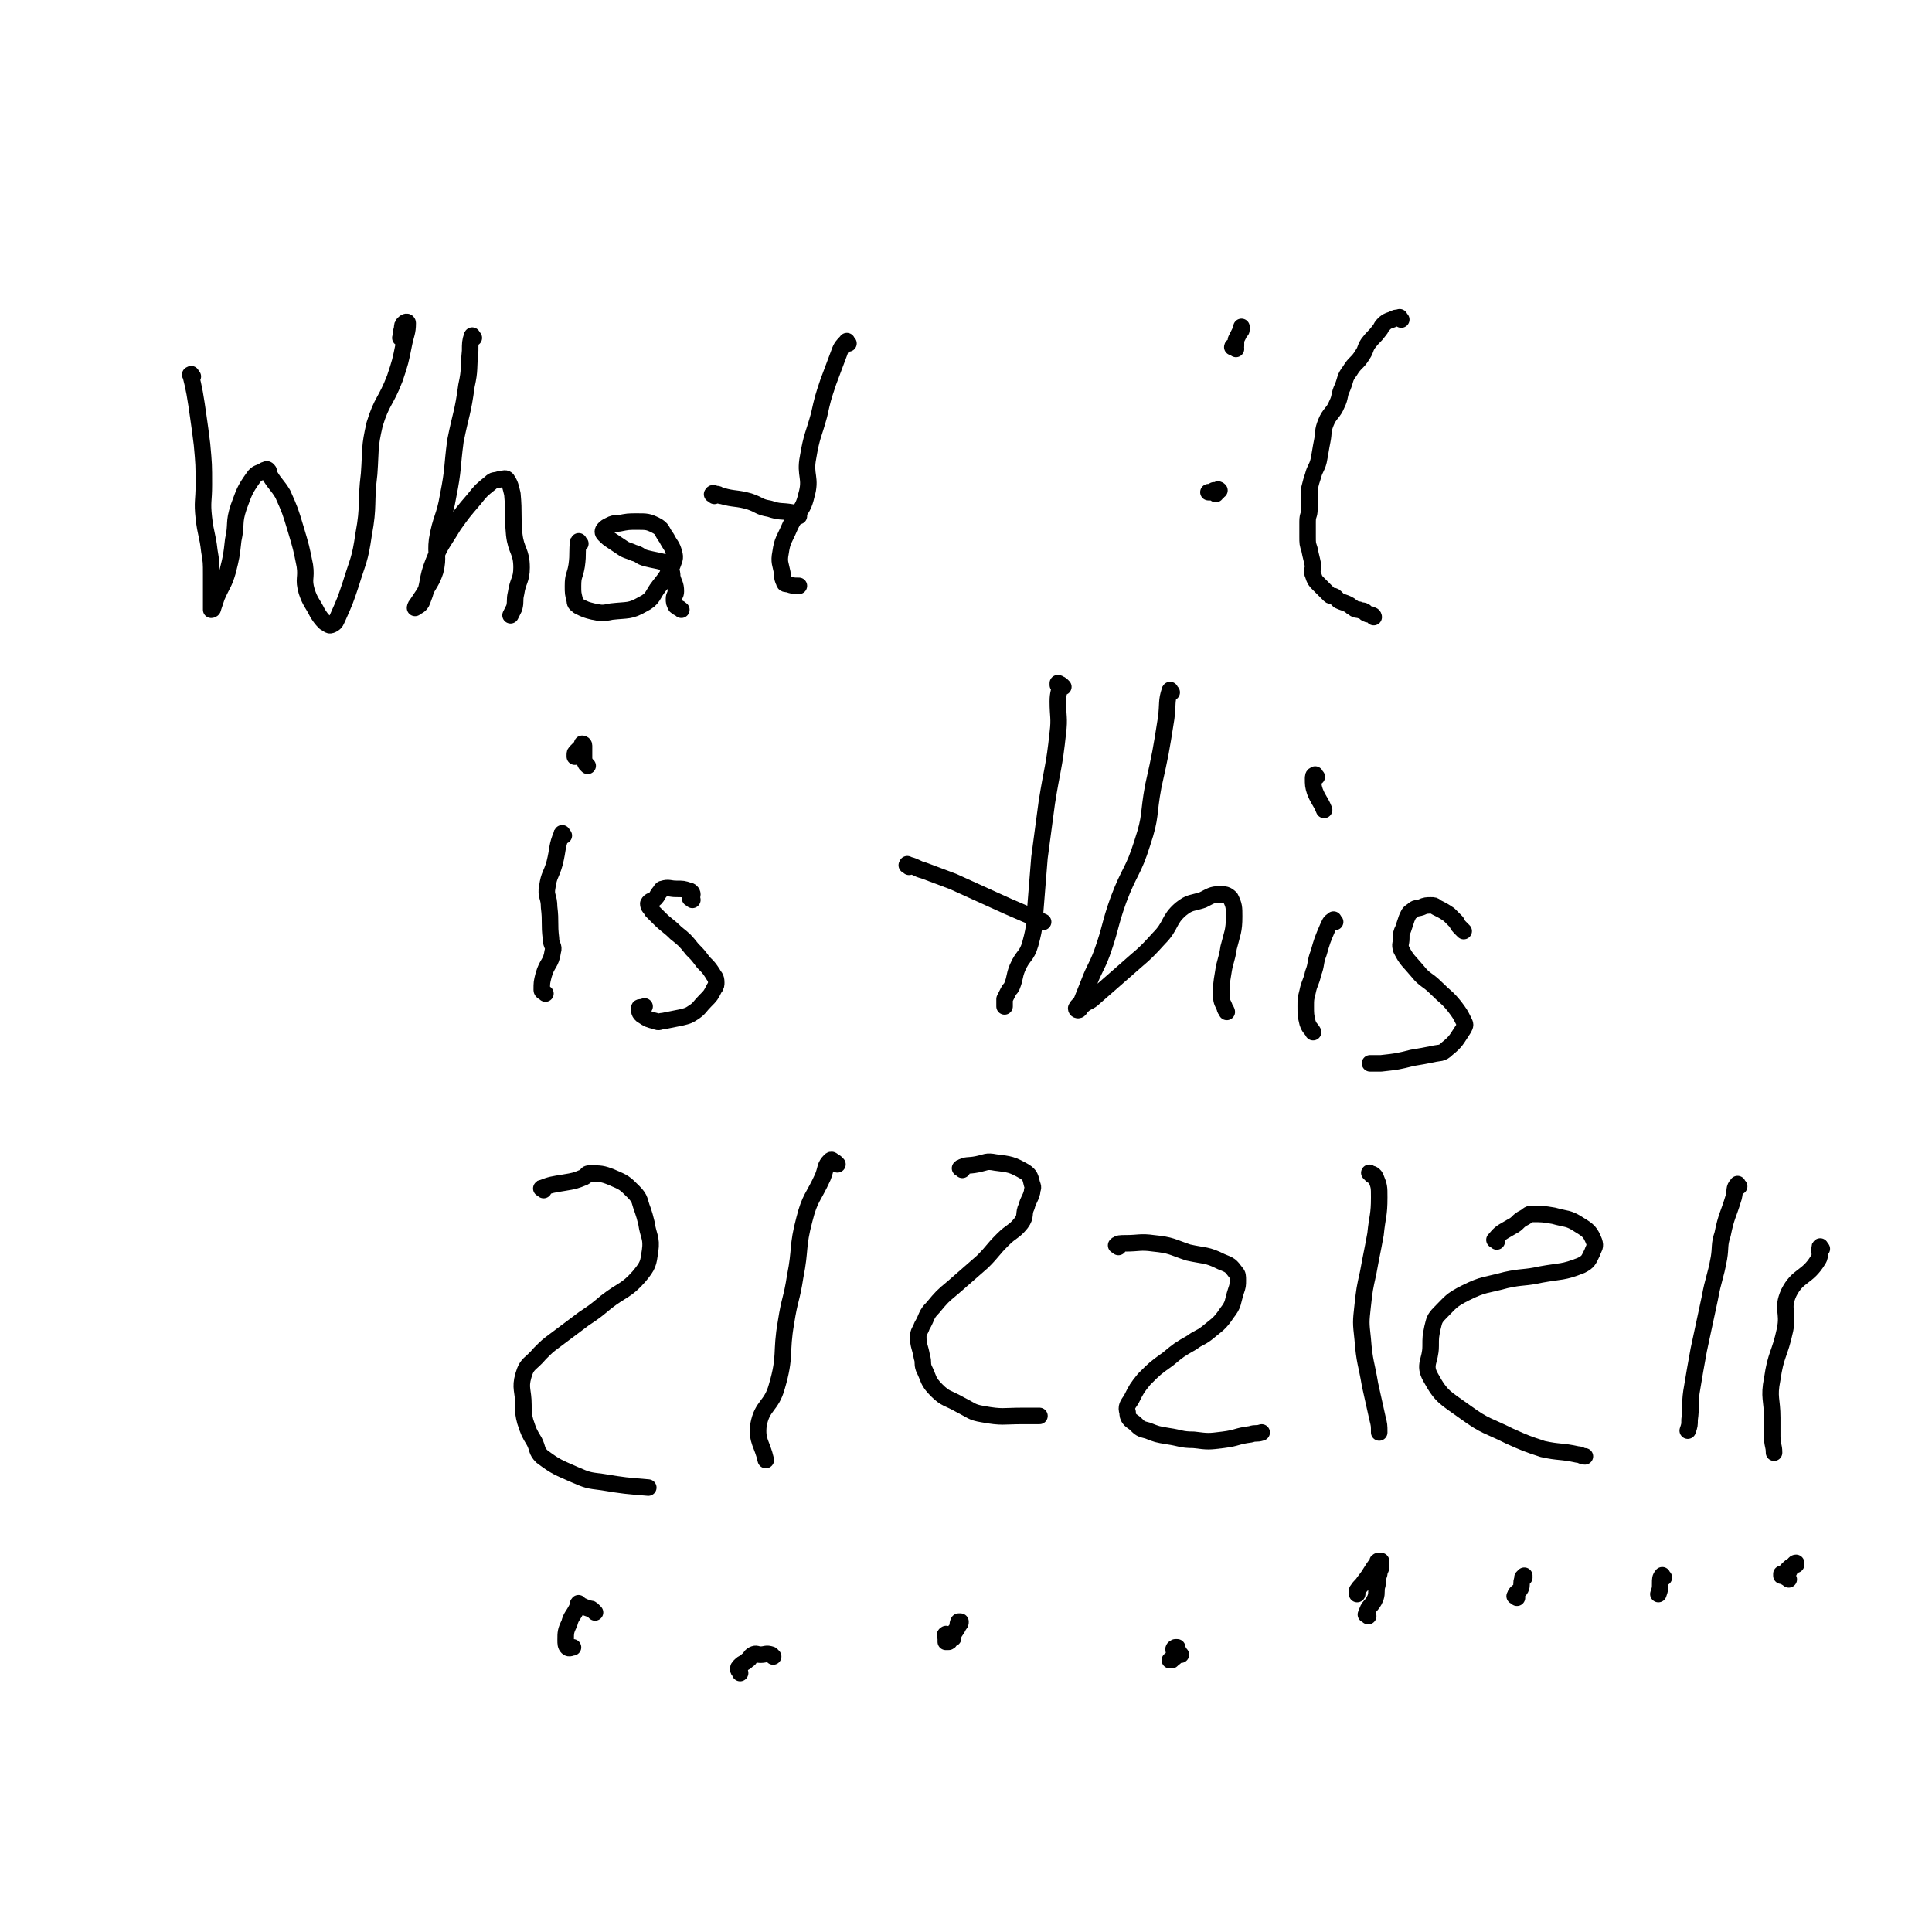 <svg viewBox='0 0 1052 1052' version='1.1' xmlns='http://www.w3.org/2000/svg' xmlns:xlink='http://www.w3.org/1999/xlink'><g fill='none' stroke='#000000' stroke-width='9' stroke-linecap='round' stroke-linejoin='round'><path d='M105,205c-1,-1 -1,-2 -1,-1 -1,0 0,0 0,1 1,4 1,4 2,9 1,6 1,6 2,13 1,7 1,7 2,15 1,11 1,11 1,22 0,9 -1,9 0,18 1,9 2,9 3,18 1,6 1,6 1,13 0,5 0,5 0,10 0,3 0,3 0,6 0,2 0,2 0,3 0,0 1,0 1,-1 1,-3 1,-3 2,-6 3,-7 4,-7 6,-14 2,-8 2,-8 3,-17 2,-9 0,-9 3,-18 3,-8 3,-9 8,-16 2,-3 3,-2 6,-4 1,0 1,-1 2,0 1,1 0,2 1,3 3,5 4,5 7,10 4,9 4,9 7,19 3,10 3,10 5,20 1,7 -1,7 1,14 2,6 3,6 6,12 2,3 2,3 4,5 2,1 2,2 4,1 2,-1 2,-2 3,-4 4,-9 4,-9 7,-18 4,-13 5,-13 7,-27 3,-16 1,-17 3,-33 1,-14 0,-14 3,-27 4,-13 6,-12 11,-25 3,-9 3,-9 5,-19 1,-5 2,-6 2,-11 0,-1 -1,-1 -2,0 -1,1 -1,1 -1,3 -1,2 0,3 -1,5 '/><path d='M258,184c-1,-1 -1,-2 -1,-1 -1,3 -1,4 -1,8 -1,10 0,10 -2,19 -2,15 -3,15 -6,30 -2,15 -1,15 -4,30 -2,12 -4,12 -6,24 -1,8 1,9 -1,17 -2,6 -3,6 -6,12 -2,3 -2,3 -4,6 -1,1 -1,2 -1,2 1,-1 3,-1 4,-4 4,-10 2,-11 6,-21 4,-10 5,-10 11,-20 5,-7 5,-7 11,-14 4,-5 4,-5 9,-9 2,-2 2,-1 5,-2 2,0 3,-1 4,0 2,3 2,4 3,8 1,11 0,11 1,22 1,9 4,9 4,18 0,7 -2,7 -3,14 -1,4 0,4 -1,8 -1,2 -1,2 -2,4 '/><path d='M316,296c-1,-1 -1,-2 -1,-1 -1,5 0,6 -1,13 -1,6 -2,5 -2,11 0,4 0,4 1,8 0,2 1,2 2,3 4,2 4,2 8,3 5,1 5,1 10,0 9,-1 10,0 17,-4 6,-3 5,-5 9,-10 4,-5 4,-5 7,-11 1,-3 2,-4 1,-7 -1,-4 -2,-4 -4,-8 -3,-4 -2,-5 -6,-7 -4,-2 -5,-2 -10,-2 -5,0 -5,0 -10,1 -3,0 -3,0 -5,1 -2,1 -2,1 -3,2 -1,1 -1,2 0,3 2,2 2,2 5,4 3,2 3,2 6,4 2,1 3,1 5,2 4,1 3,2 7,3 4,1 5,1 9,2 1,0 1,1 1,1 2,2 2,1 3,3 1,2 1,2 1,4 1,4 2,4 2,8 0,2 -1,2 -1,4 0,2 0,2 1,4 1,1 2,1 3,2 '/><path d='M462,187c-1,-1 -1,-2 -1,-1 -2,2 -3,3 -4,6 -3,8 -3,8 -6,16 -3,9 -3,9 -5,18 -3,11 -4,11 -6,23 -2,10 2,11 -1,21 -2,9 -5,8 -9,17 -3,7 -4,7 -5,14 -1,5 0,6 1,11 0,3 0,3 1,5 0,1 1,1 2,1 3,1 3,1 6,1 '/><path d='M389,270c-1,-1 -2,-1 -1,-1 0,-1 1,0 2,0 2,0 1,1 3,1 7,2 8,1 15,3 6,2 5,3 11,4 6,2 6,1 12,2 2,1 2,1 4,2 '/><path d='M307,455c-1,-1 -1,-2 -1,-1 -3,7 -2,8 -4,16 -2,7 -3,6 -4,13 -1,5 1,5 1,11 1,8 0,9 1,17 0,4 2,4 1,7 -1,7 -3,6 -5,13 -1,4 -1,4 -1,8 0,1 1,1 2,2 '/><path d='M320,417c-1,-1 -1,-1 -1,-1 -1,-2 -1,-2 -1,-3 0,-2 0,-2 0,-4 0,-1 0,-2 0,-3 0,-1 -1,-1 -1,-1 0,0 0,1 0,1 0,1 0,1 -1,1 -1,1 -1,1 -2,2 -1,1 -1,1 -1,2 0,0 0,1 0,1 '/><path d='M377,490c-1,-1 -2,-1 -1,-1 0,-1 1,-1 1,-2 0,-1 -1,-2 -2,-2 -3,-1 -3,-1 -7,-1 -3,0 -4,-1 -7,0 -1,0 -1,1 -2,2 -1,1 -1,2 -2,3 -2,2 -3,1 -4,3 0,2 1,2 2,4 2,2 2,2 4,4 4,4 5,4 9,8 5,4 5,4 9,9 3,3 3,3 6,7 3,3 3,3 5,6 1,2 2,2 2,5 0,1 0,2 -1,3 -2,4 -2,4 -5,7 -3,3 -3,4 -6,6 -3,2 -3,2 -7,3 -5,1 -5,1 -10,2 -2,0 -2,1 -4,0 -4,-1 -4,-1 -7,-3 -2,-1 -2,-3 -2,-4 0,-1 2,0 3,-1 '/><path d='M579,374c-1,-1 -1,-1 -1,-1 -1,-1 -2,0 -2,0 0,0 0,-1 0,-1 0,0 1,0 1,1 0,4 -1,4 -1,9 0,8 1,9 0,17 -2,19 -3,19 -6,38 -2,15 -2,15 -4,30 -1,12 -1,13 -2,25 -1,11 0,11 -3,22 -2,7 -4,6 -7,13 -2,5 -1,5 -3,10 -1,2 -1,1 -2,3 -1,2 -1,2 -2,4 0,2 0,2 0,4 '/><path d='M495,472c-1,-1 -2,-1 -1,-1 0,-1 0,0 1,0 4,1 4,2 8,3 8,3 8,3 16,6 11,5 11,5 22,10 13,6 14,6 27,12 '/><path d='M638,377c-1,-1 -1,-2 -1,-1 -2,6 -1,7 -2,15 -3,19 -3,19 -7,37 -3,16 -1,16 -6,31 -5,16 -7,15 -13,31 -5,14 -4,15 -9,29 -3,8 -4,8 -7,16 -2,5 -2,5 -4,10 -1,2 -2,2 -3,4 0,1 1,1 1,1 1,0 1,-1 2,-2 3,-3 4,-2 7,-5 8,-7 8,-7 16,-14 10,-9 10,-8 19,-18 7,-7 5,-10 12,-16 5,-4 6,-3 12,-5 4,-2 5,-3 9,-3 3,0 4,0 6,2 2,4 2,5 2,10 0,8 -1,9 -3,17 -1,7 -2,7 -3,14 -1,6 -1,6 -1,12 0,4 1,4 2,7 0,1 1,1 1,2 '/><path d='M727,502c-1,-1 -1,-2 -1,-1 -2,1 -2,2 -3,4 -3,7 -3,7 -5,14 -2,5 -1,6 -3,11 -1,5 -2,5 -3,10 -1,4 -1,4 -1,8 0,4 0,5 1,9 1,3 2,3 3,5 '/><path d='M717,423c-1,-1 -1,-2 -1,-1 -1,0 -1,1 -1,2 0,3 0,4 1,7 2,5 3,5 5,10 '/><path d='M797,507c-1,-1 -1,-1 -1,-1 -2,-2 -2,-2 -3,-4 -2,-2 -2,-2 -4,-4 -3,-2 -3,-2 -7,-4 -1,-1 -1,-1 -3,-1 -2,0 -3,0 -5,1 -3,1 -3,0 -5,2 -2,1 -2,2 -3,4 -1,3 -1,3 -2,6 -1,2 -1,2 -1,5 0,3 -1,3 0,6 3,6 4,6 9,12 4,5 5,4 10,9 5,5 6,5 10,10 3,4 3,4 5,8 1,2 1,2 0,4 -4,6 -4,7 -9,11 -3,3 -4,2 -8,3 -5,1 -5,1 -11,2 -8,2 -8,2 -17,3 -3,0 -3,0 -6,0 '/><path d='M296,648c-1,-1 -2,-1 -1,-1 5,-2 6,-2 12,-3 6,-1 6,-1 11,-3 2,-1 1,-2 3,-2 6,0 7,0 12,2 7,3 7,3 12,8 4,4 3,5 5,10 1,3 1,3 2,7 1,7 3,8 2,15 -1,7 -1,8 -6,14 -7,8 -9,7 -18,14 -6,5 -6,5 -12,9 -8,6 -8,6 -16,12 -4,3 -4,3 -8,7 -5,6 -7,5 -9,12 -2,7 0,8 0,16 0,5 0,5 1,9 2,6 2,6 5,11 2,4 1,5 4,8 8,6 9,6 18,10 7,3 7,3 15,4 12,2 13,2 25,3 '/><path d='M324,878c-1,-1 -1,-1 -1,-1 -1,-1 -1,-1 -2,-1 -3,-1 -3,-1 -5,-2 -1,0 -1,-1 -1,-1 -1,1 0,2 -1,3 -2,4 -3,4 -4,8 -2,4 -2,5 -2,9 0,2 0,3 1,4 1,1 2,0 3,0 '/><path d='M456,634c-1,-1 -1,-1 -1,-1 -2,-1 -2,-2 -3,-1 -3,3 -2,4 -4,9 -5,11 -7,11 -10,23 -4,15 -2,16 -5,31 -2,13 -3,12 -5,25 -3,17 0,18 -5,35 -3,11 -8,10 -10,21 -1,9 2,10 4,19 '/><path d='M421,902c-1,-1 -1,-1 -1,-1 -3,-1 -3,0 -6,0 -2,0 -2,-1 -4,0 -2,1 -1,2 -3,3 -2,2 -2,1 -4,3 -1,1 -1,1 -1,2 0,1 1,1 1,2 '/><path d='M524,637c-1,-1 -2,-1 -1,-1 3,-2 4,-1 9,-2 5,-1 5,-2 10,-1 8,1 9,1 16,5 3,2 3,3 4,7 1,2 0,2 0,4 -1,4 -2,4 -3,8 -2,4 0,5 -3,9 -4,5 -5,4 -10,9 -6,6 -5,6 -11,12 -8,7 -8,7 -16,14 -6,5 -6,5 -11,11 -4,4 -3,5 -6,10 -1,3 -2,3 -2,6 0,5 1,5 2,11 1,3 0,3 1,6 3,6 2,7 7,12 5,5 6,4 13,8 6,3 6,4 12,5 11,2 11,1 22,1 4,0 5,0 9,0 '/><path d='M516,891c-1,-1 -1,-2 -1,-1 -1,0 0,1 0,2 0,1 0,1 0,2 0,0 1,0 1,0 1,0 1,0 1,-1 2,-3 2,-3 4,-6 1,-2 0,-2 1,-4 0,0 1,0 1,0 0,1 0,1 -1,2 -1,3 -2,2 -3,5 0,1 0,1 0,2 '/><path d='M609,679c-1,-1 -2,-1 -1,-1 1,-1 2,-1 5,-1 7,0 8,-1 15,0 10,1 10,2 19,5 9,2 10,1 18,5 5,2 5,2 8,6 1,1 1,2 1,4 0,3 0,3 -1,6 -2,6 -1,7 -5,12 -4,6 -5,6 -11,11 -4,3 -4,2 -8,5 -7,4 -7,4 -13,9 -7,5 -7,5 -13,11 -4,5 -4,5 -7,11 -2,3 -3,4 -2,7 0,3 1,4 4,6 3,3 3,3 7,4 5,2 5,2 11,3 7,1 7,2 14,2 8,1 8,1 16,0 8,-1 7,-2 15,-3 3,-1 3,0 6,-1 '/><path d='M643,901c-1,-1 -1,-2 -1,-1 -1,0 -1,1 -2,2 -1,1 -1,1 -2,2 0,0 -1,0 -1,0 1,-1 3,-1 3,-2 1,-2 -1,-2 -1,-4 0,-1 2,-1 2,-1 0,0 -1,0 -1,0 0,0 0,1 0,1 0,1 0,1 0,1 '/><path d='M747,640c-1,-1 -2,-2 -1,-1 0,0 2,0 3,2 2,5 2,5 2,11 0,10 -1,10 -2,20 -2,11 -2,10 -4,21 -2,9 -2,9 -3,18 -1,9 -1,9 0,18 1,13 2,13 4,25 2,9 2,9 4,18 1,4 1,4 1,8 '/><path d='M745,880c-1,-1 -2,-1 -1,-1 1,-5 3,-4 5,-9 1,-3 0,-4 1,-7 0,-3 0,-3 1,-6 0,-2 1,-2 1,-4 0,-1 0,-2 0,-3 0,0 -1,0 -1,0 -1,0 -1,0 -1,1 -4,5 -3,5 -7,10 -2,3 -2,2 -4,5 0,1 0,1 0,2 '/><path d='M815,676c-1,-1 -2,-1 -1,-1 3,-4 4,-4 9,-7 4,-2 3,-3 7,-5 2,-1 2,-2 4,-2 6,0 6,0 12,1 7,2 8,1 14,5 5,3 6,4 8,9 1,3 0,3 -1,6 -2,4 -2,5 -6,7 -10,4 -11,3 -22,5 -9,2 -10,1 -19,3 -11,3 -12,2 -22,7 -8,4 -8,5 -14,11 -3,3 -3,4 -4,8 -1,5 -1,5 -1,10 0,8 -4,10 0,17 6,11 8,11 19,19 11,8 12,7 24,13 9,4 9,4 18,7 9,2 10,1 19,3 2,0 2,1 4,1 '/><path d='M826,870c-1,-1 -2,-1 -1,-1 0,-2 2,-2 3,-4 1,-2 0,-3 1,-5 0,-1 1,-2 1,-2 0,0 -1,1 -1,1 0,0 1,0 1,0 '/><path d='M947,646c-1,-1 -1,-2 -1,-1 -2,2 -1,3 -2,7 -3,10 -4,10 -6,20 -2,6 -1,7 -2,13 -2,11 -3,11 -5,22 -3,14 -3,14 -6,28 -2,11 -2,11 -4,23 -1,7 0,8 -1,15 0,3 0,3 -1,6 '/><path d='M906,859c-1,-1 -1,-2 -1,-1 -1,1 -1,2 -1,4 0,3 0,3 -1,6 '/><path d='M992,680c-1,-1 -1,-2 -1,-1 -1,2 1,4 -1,7 -6,10 -11,8 -16,18 -4,9 0,10 -2,20 -3,14 -5,13 -7,27 -2,10 0,11 0,21 0,5 0,5 0,10 0,5 1,5 1,9 '/><path d='M974,860c-1,-1 -2,-1 -1,-1 0,-2 0,-2 1,-3 1,-2 1,-2 2,-3 1,-1 1,-2 2,-2 0,0 0,1 0,1 0,0 -1,0 -1,0 -2,1 -2,1 -4,3 -1,1 0,1 -1,2 0,1 0,1 -1,1 0,0 -1,0 -1,0 0,0 0,0 0,-1 '/><path d='M673,190c-1,-1 -1,-1 -1,-1 -1,-1 -1,0 -1,0 0,0 1,0 1,0 1,0 1,0 1,-1 0,-1 0,-2 0,-3 1,-2 1,-2 2,-4 1,-1 1,-1 1,-2 0,0 0,0 0,-1 0,0 0,0 0,0 '/><path d='M662,269c-1,-1 -2,-1 -1,-1 0,-1 1,-1 3,-1 0,0 0,0 0,0 0,0 0,0 0,0 -1,-1 -1,0 -2,0 -1,0 -1,1 -1,1 0,0 0,-1 0,-1 1,0 1,1 2,1 0,0 0,0 0,0 0,0 0,0 -1,0 -2,0 -2,0 -4,0 '/><path d='M763,174c-1,-1 -1,-2 -1,-1 -2,0 -2,0 -4,1 -3,1 -3,1 -5,3 -1,1 -1,2 -2,3 -3,4 -3,3 -6,7 -2,3 -1,3 -3,6 -3,5 -4,4 -7,9 -3,4 -2,4 -4,9 -2,4 -1,5 -3,9 -2,5 -4,5 -6,10 -2,5 -1,5 -2,10 -1,5 -1,6 -2,11 -1,4 -2,4 -3,8 -1,3 -1,3 -2,7 0,2 0,3 0,5 0,3 0,3 0,6 0,4 -1,3 -1,7 0,4 0,4 0,8 0,4 0,4 1,7 1,5 1,4 2,9 0,2 -1,3 0,5 1,3 1,3 3,5 3,3 3,3 6,6 1,1 2,0 3,1 1,1 1,1 2,2 2,1 3,1 5,2 2,1 1,1 3,2 1,1 2,1 3,1 2,1 2,0 3,1 1,0 0,1 1,1 1,1 2,0 3,1 1,0 1,1 1,1 '/></g>
</svg>